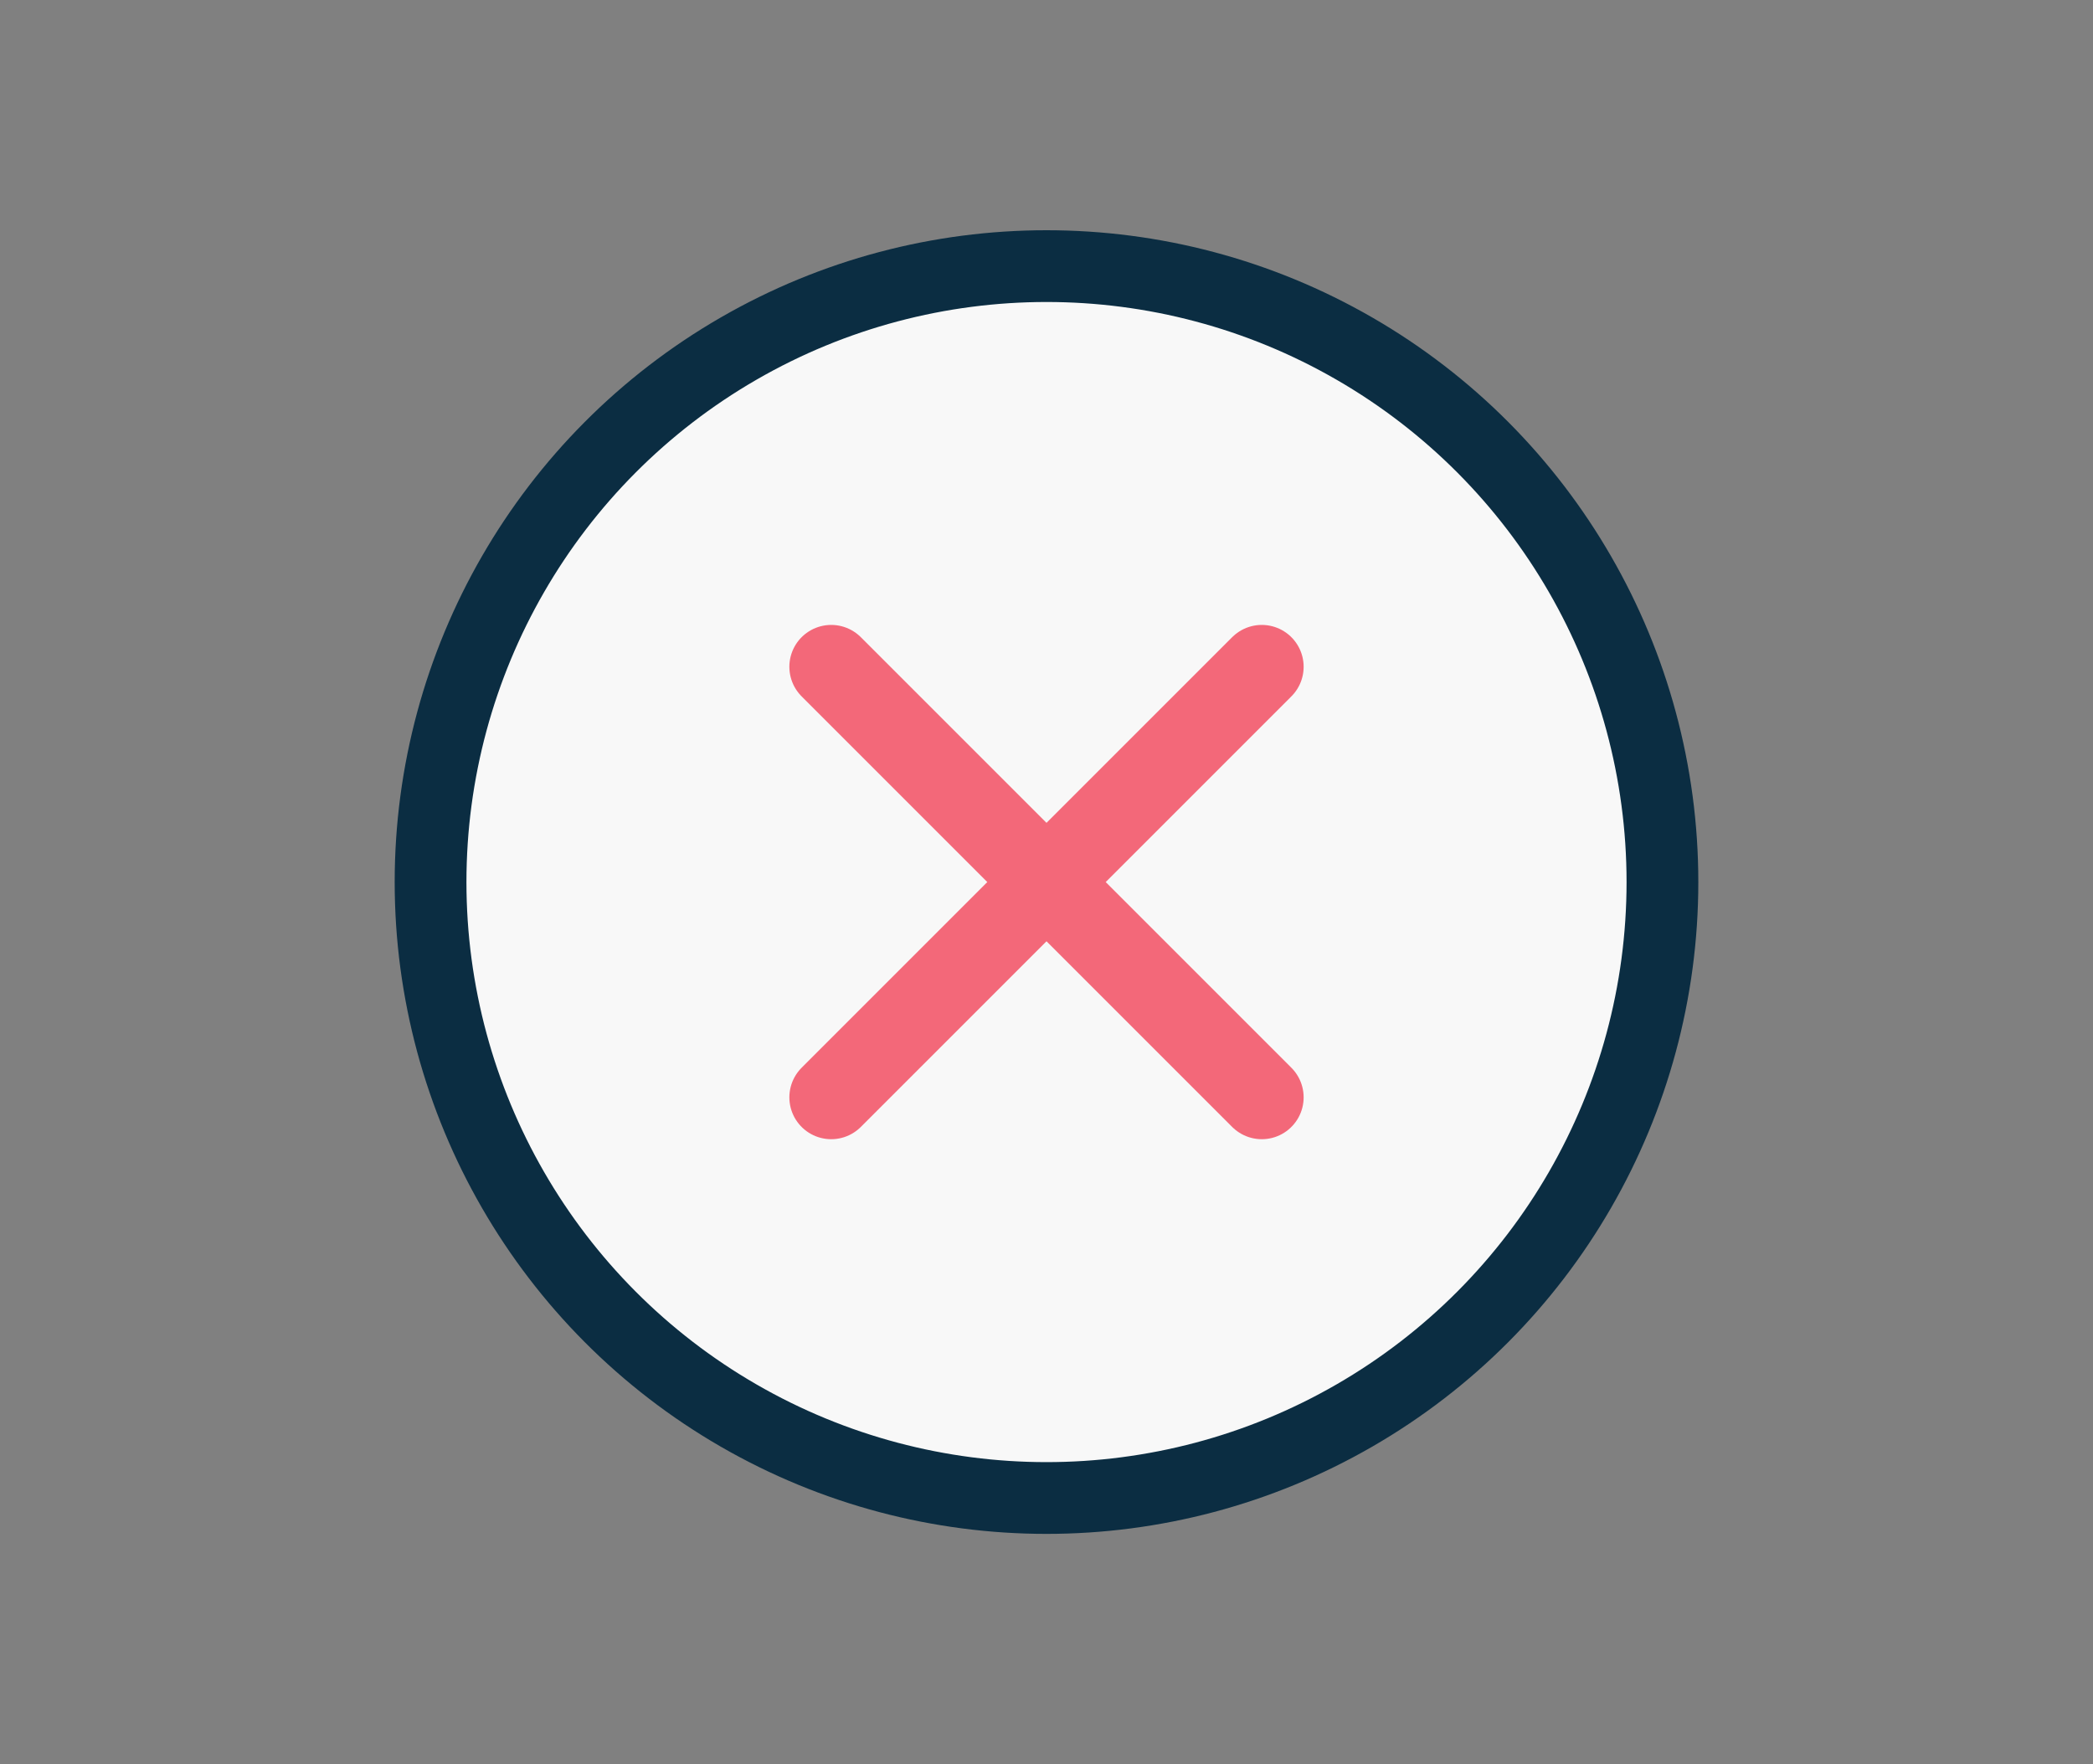 <?xml version="1.0" encoding="UTF-8"?>
<svg id="Layer_1" xmlns="http://www.w3.org/2000/svg" version="1.1" viewBox="0 0 70 59">
  <rect x="0" y="0" width="70" height="59" fill="#808080" stroke="none"/>
  <!-- Generator: Adobe Illustrator 29.0.0, SVG Export Plug-In . SVG Version: 2.1.0 Build 186)  -->
  <defs>
    <style>
      .st0 {
        fill: none;
        stroke: #f36879;
        stroke-width: 2.8px;
      }

      .st0, .st1 {
        stroke-linecap: round;
        stroke-linejoin: round;
      }

      .st1 {
        fill: #f8f8f8;
        stroke: #0b2d42;
        stroke-width: 2.4px;
      }
    </style>
  </defs>
  <circle class="st1" cx="35" cy="29.5" r="20.6"/>
  <g>
    <line class="st0" x1="27.8" y1="22.3" x2="42.2" y2="36.7"/>
    <line class="st0" x1="27.8" y1="36.7" x2="42.2" y2="22.3"/>
  </g>
</svg>